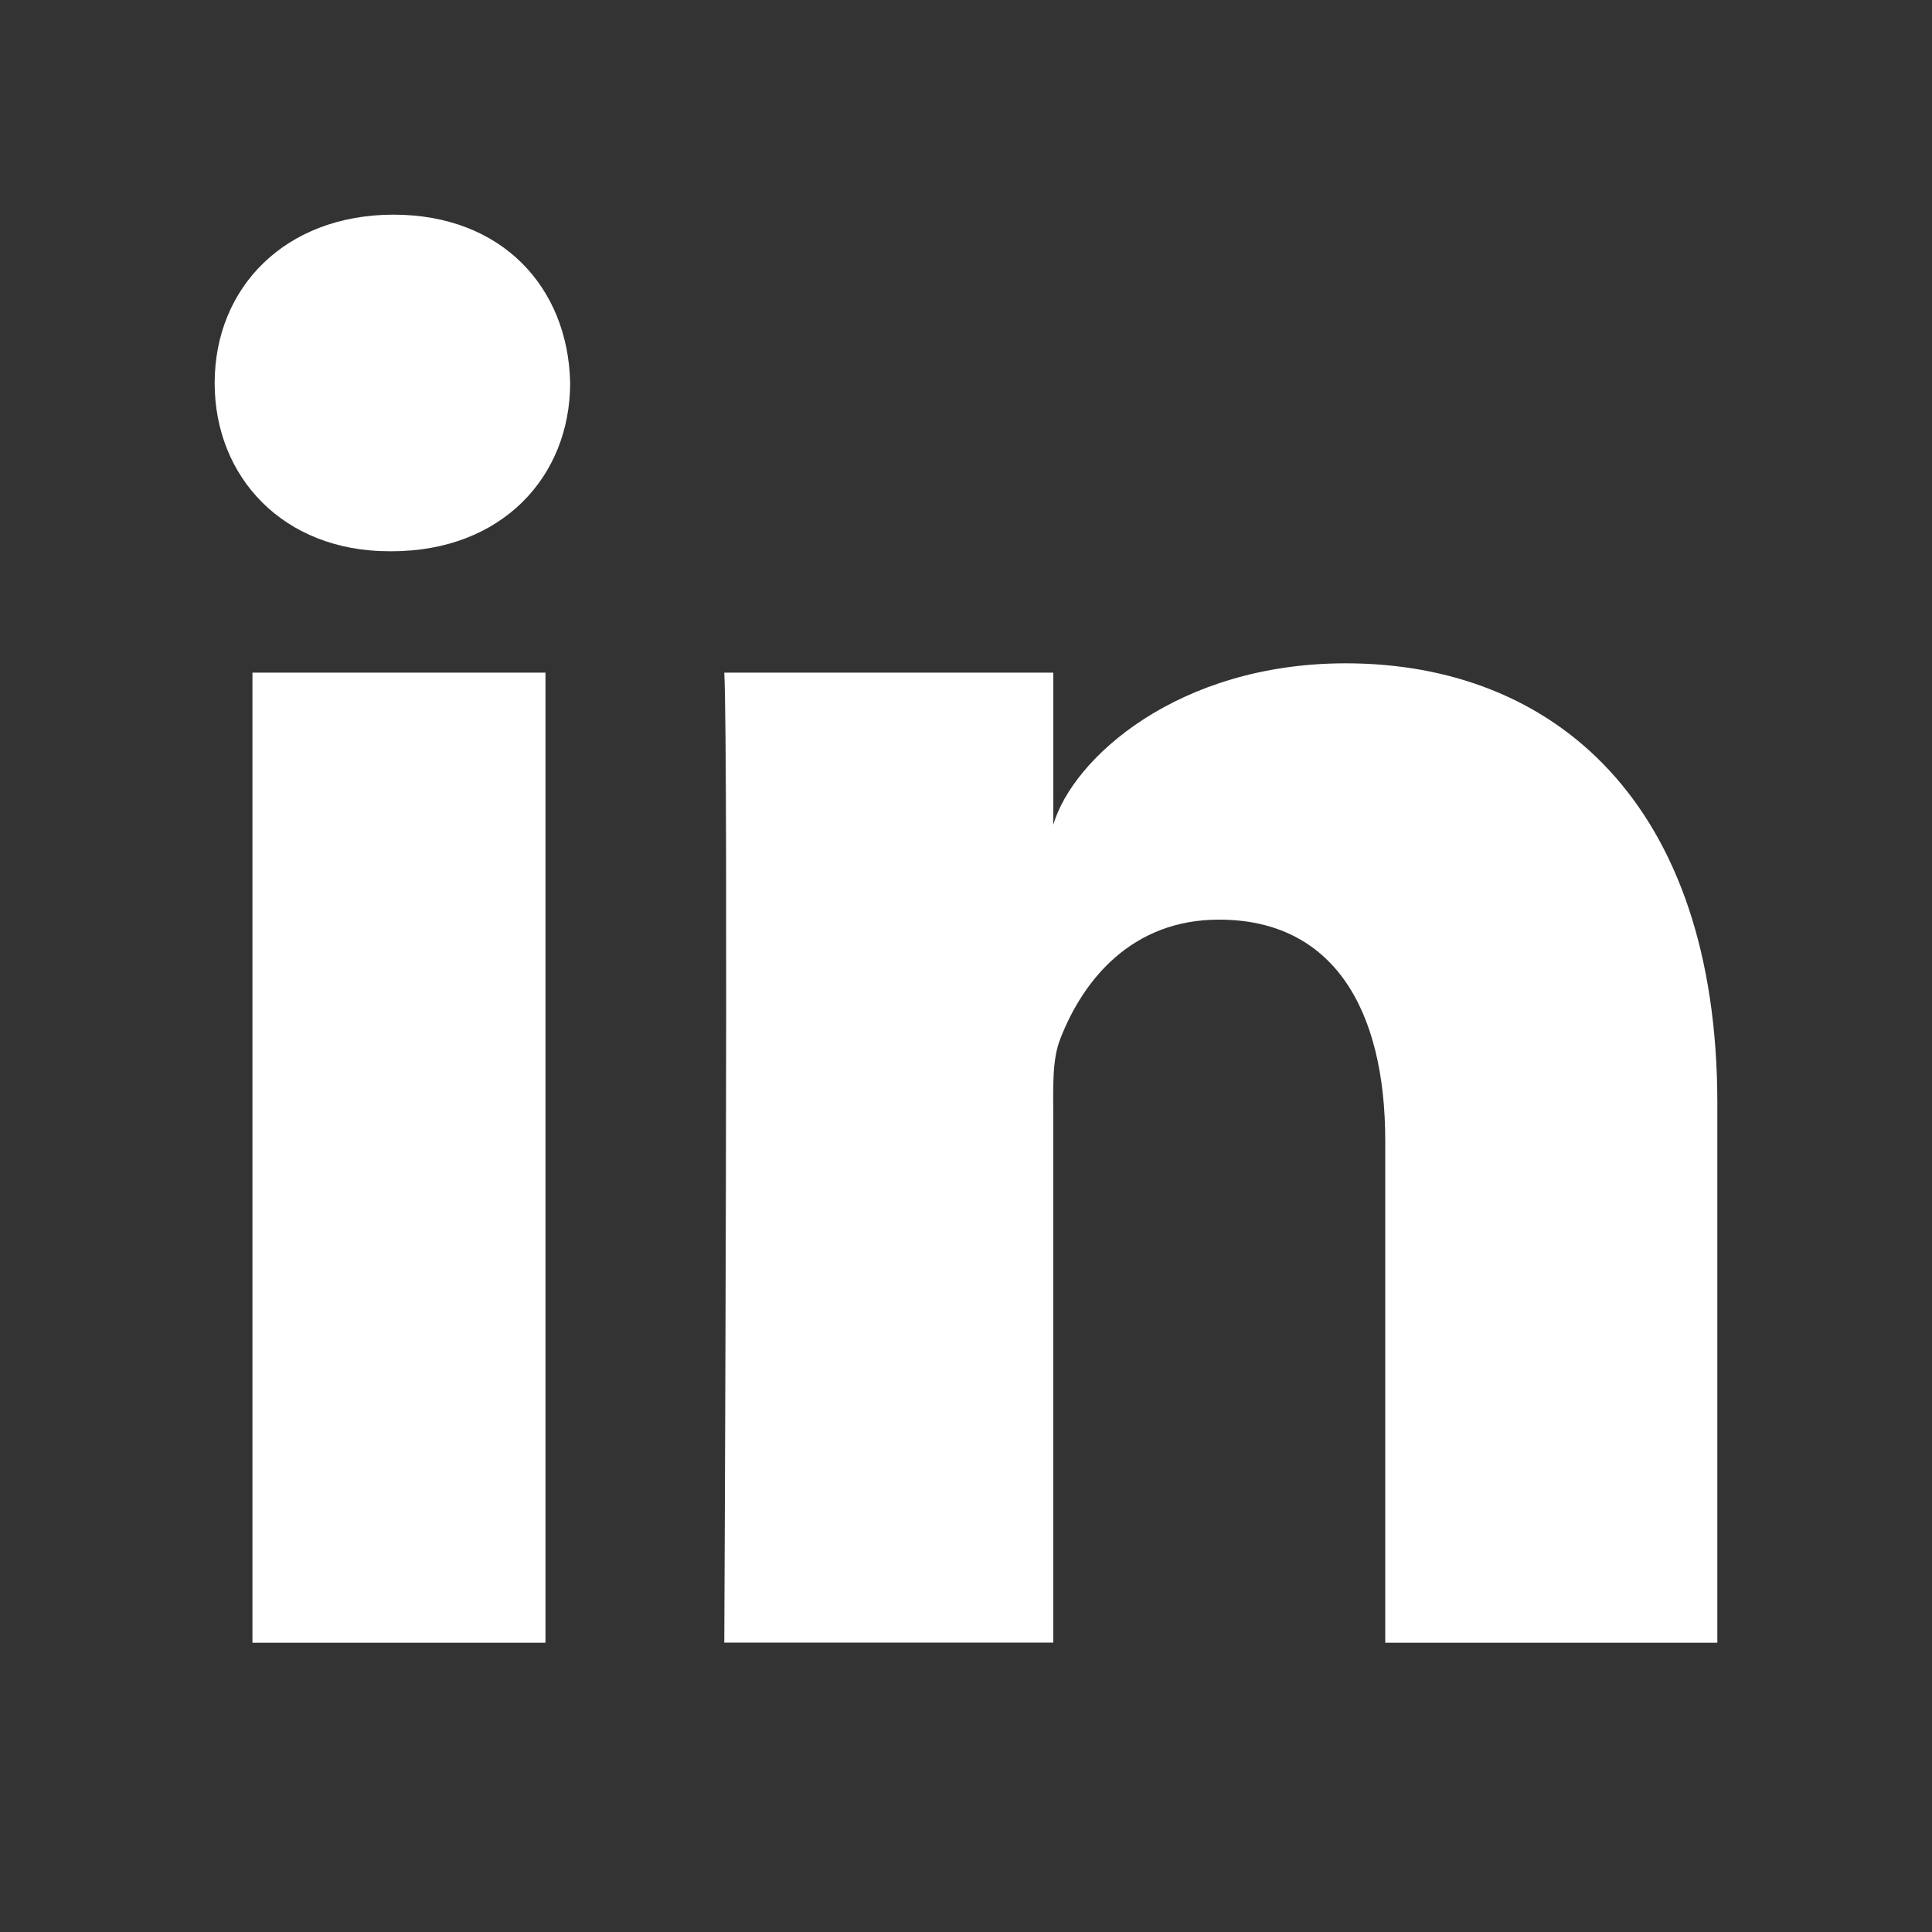 <svg width="18" height="18" viewBox="0 0 18 18" xmlns="http://www.w3.org/2000/svg"><rect x="0" y="0" width="18" height="18" fill="#333333" stroke="none"/><title>linkedin</title><path d="M16 15.305h-3.094v-4.677c0-1.225-.484-2.06-1.549-2.06-.814 0-1.266.564-1.477 1.107-.08.195-.067.466-.067.739v4.89H6.748s.04-8.284 0-9.037h3.065v1.418c.181-.62 1.16-1.505 2.725-1.505 1.938 0 3.462 1.3 3.462 4.1v5.025zM3.628 5.136C2.64 5.136 2 4.446 2 3.569 2 2.676 2.66 2 3.667 2c1.007 0 1.626.675 1.645 1.567 0 .876-.638 1.569-1.664 1.569h-.02zM2.352 15.305h2.73V6.267h-2.73v9.038z" fill="#ffffff" fill-rule="evenodd"/></svg>